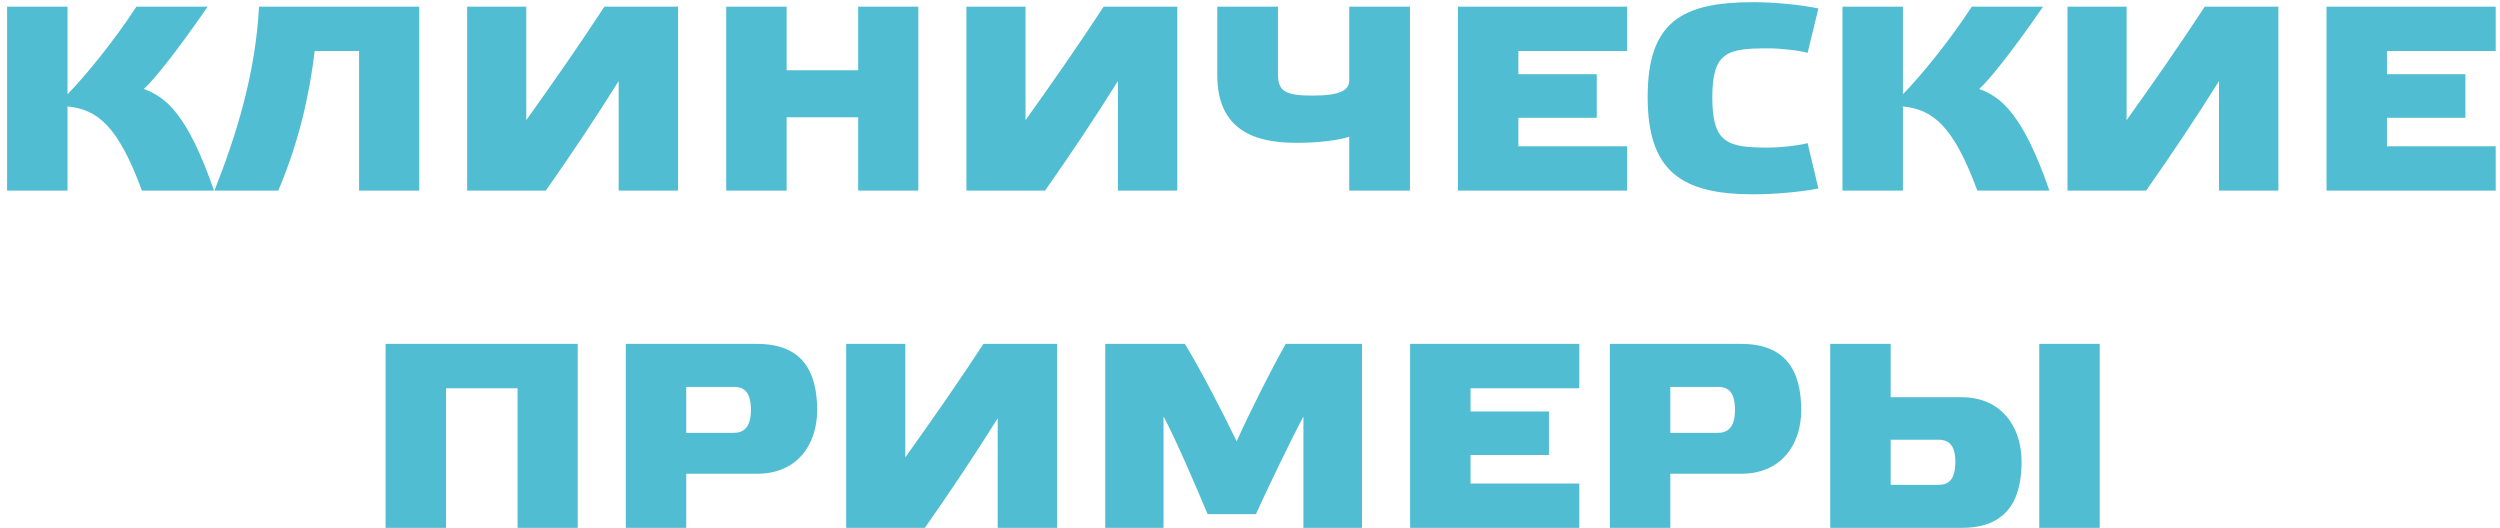<?xml version="1.0" encoding="UTF-8"?> <svg xmlns="http://www.w3.org/2000/svg" width="341" height="72" viewBox="0 0 341 72" fill="none"> <path d="M29.191 26H19.363C16.087 17.144 13.315 14.948 9.211 14.516V26H0.967V0.908H9.211V12.86C11.515 10.484 15.367 5.876 18.607 0.908H28.327C23.863 7.388 20.803 11.096 19.615 12.14C22.495 13.184 25.519 15.38 29.191 26ZM48.975 6.956H42.927C42.207 12.824 40.875 19.088 37.959 26H29.247C32.199 18.548 34.863 10.052 35.331 0.908H57.183V26H48.975V6.956ZM92.485 0.908V26H84.385V11.06C81.217 16.136 77.833 21.176 74.449 26H63.721V0.908H71.785V16.388C75.385 11.348 79.057 6.092 82.441 0.908H92.485ZM107.297 15.992V26H99.053V0.908H107.297V9.584H117.053V0.908H125.261V26H117.053V15.992H107.297ZM160.583 0.908V26H152.483V11.06C149.315 16.136 145.931 21.176 142.547 26H131.819V0.908H139.883V16.388C143.483 11.348 147.155 6.092 150.539 0.908H160.583ZM184.035 10.988V0.908H192.315V26H184.035V18.656C182.487 19.16 179.715 19.484 176.799 19.484C171.039 19.484 166.035 17.684 166.035 10.232V0.908H174.315V10.088C174.315 12.356 175.179 13.04 178.959 13.04C182.703 13.04 184.035 12.356 184.035 10.988ZM198.862 0.908H221.938V6.956H207.106V10.124H217.798V16.064H207.106V19.952H221.938V26H198.862V0.908ZM224.74 13.22C224.74 2.96 229.42 0.296 239.176 0.296C242.02 0.296 245.728 0.656 248.032 1.16L246.556 7.208C245.224 6.848 242.884 6.596 241.12 6.596C235.576 6.596 233.56 7.1 233.56 13.292C233.56 19.484 235.576 20.132 241.12 20.132C242.884 20.132 245.224 19.88 246.556 19.52L248.032 25.712C245.692 26.18 242.02 26.504 239.176 26.504C229.42 26.504 224.74 23.444 224.74 13.22ZM279.539 26H269.711C266.435 17.144 263.663 14.948 259.559 14.516V26H251.315V0.908H259.559V12.86C261.863 10.484 265.715 5.876 268.955 0.908H278.675C274.211 7.388 271.151 11.096 269.963 12.14C272.843 13.184 275.867 15.38 279.539 26ZM310.77 0.908V26H302.67V11.06C299.502 16.136 296.118 21.176 292.734 26H282.006V0.908H290.07V16.388C293.67 11.348 297.342 6.092 300.726 0.908H310.77ZM317.339 0.908H340.415V6.956H325.583V10.124H336.275V16.064H325.583V19.952H340.415V26H317.339V0.908ZM60.838 52.956V72H52.594V46.908H78.802V72H70.594V52.956H60.838ZM93.604 59.04H100.084C101.344 59.04 102.424 58.392 102.424 55.944C102.424 53.532 101.56 52.776 100.12 52.776H93.604V59.04ZM93.604 72H85.36V46.908H103.288C109.3 46.908 111.46 50.508 111.46 55.944C111.46 60.696 108.688 64.62 103.288 64.62H93.604V72ZM144.183 46.908V72H136.083V57.06C132.915 62.136 129.531 67.176 126.147 72H115.419V46.908H123.483V62.388C127.083 57.348 130.755 52.092 134.139 46.908H144.183ZM168.679 60.192C170.587 55.98 173.431 50.328 175.375 46.908H185.779V72H177.787V56.808C175.987 60.192 172.927 66.564 171.307 70.128H164.719C163.279 66.708 160.435 60.012 158.707 56.808V72H150.751V46.908H161.623C163.747 50.4 166.663 56.016 168.679 60.192ZM192.34 46.908H215.416V52.956H200.584V56.124H211.276V62.064H200.584V65.952H215.416V72H192.34V46.908ZM227.831 59.04H234.311C235.571 59.04 236.651 58.392 236.651 55.944C236.651 53.532 235.787 52.776 234.347 52.776H227.831V59.04ZM227.831 72H219.587V46.908H237.515C243.527 46.908 245.687 50.508 245.687 55.944C245.687 60.696 242.915 64.62 237.515 64.62H227.831V72ZM264.369 59.976H257.889V66.132H264.405C265.845 66.132 266.709 65.376 266.709 62.964C266.709 60.516 265.629 59.976 264.369 59.976ZM249.645 46.908H257.889V54.18H267.573C272.973 54.18 275.745 58.212 275.745 62.964C275.745 68.4 273.585 72 267.573 72H249.645V46.908ZM278.157 46.908H286.401V72H278.157V46.908Z" fill="#51BDD2"></path> </svg> 